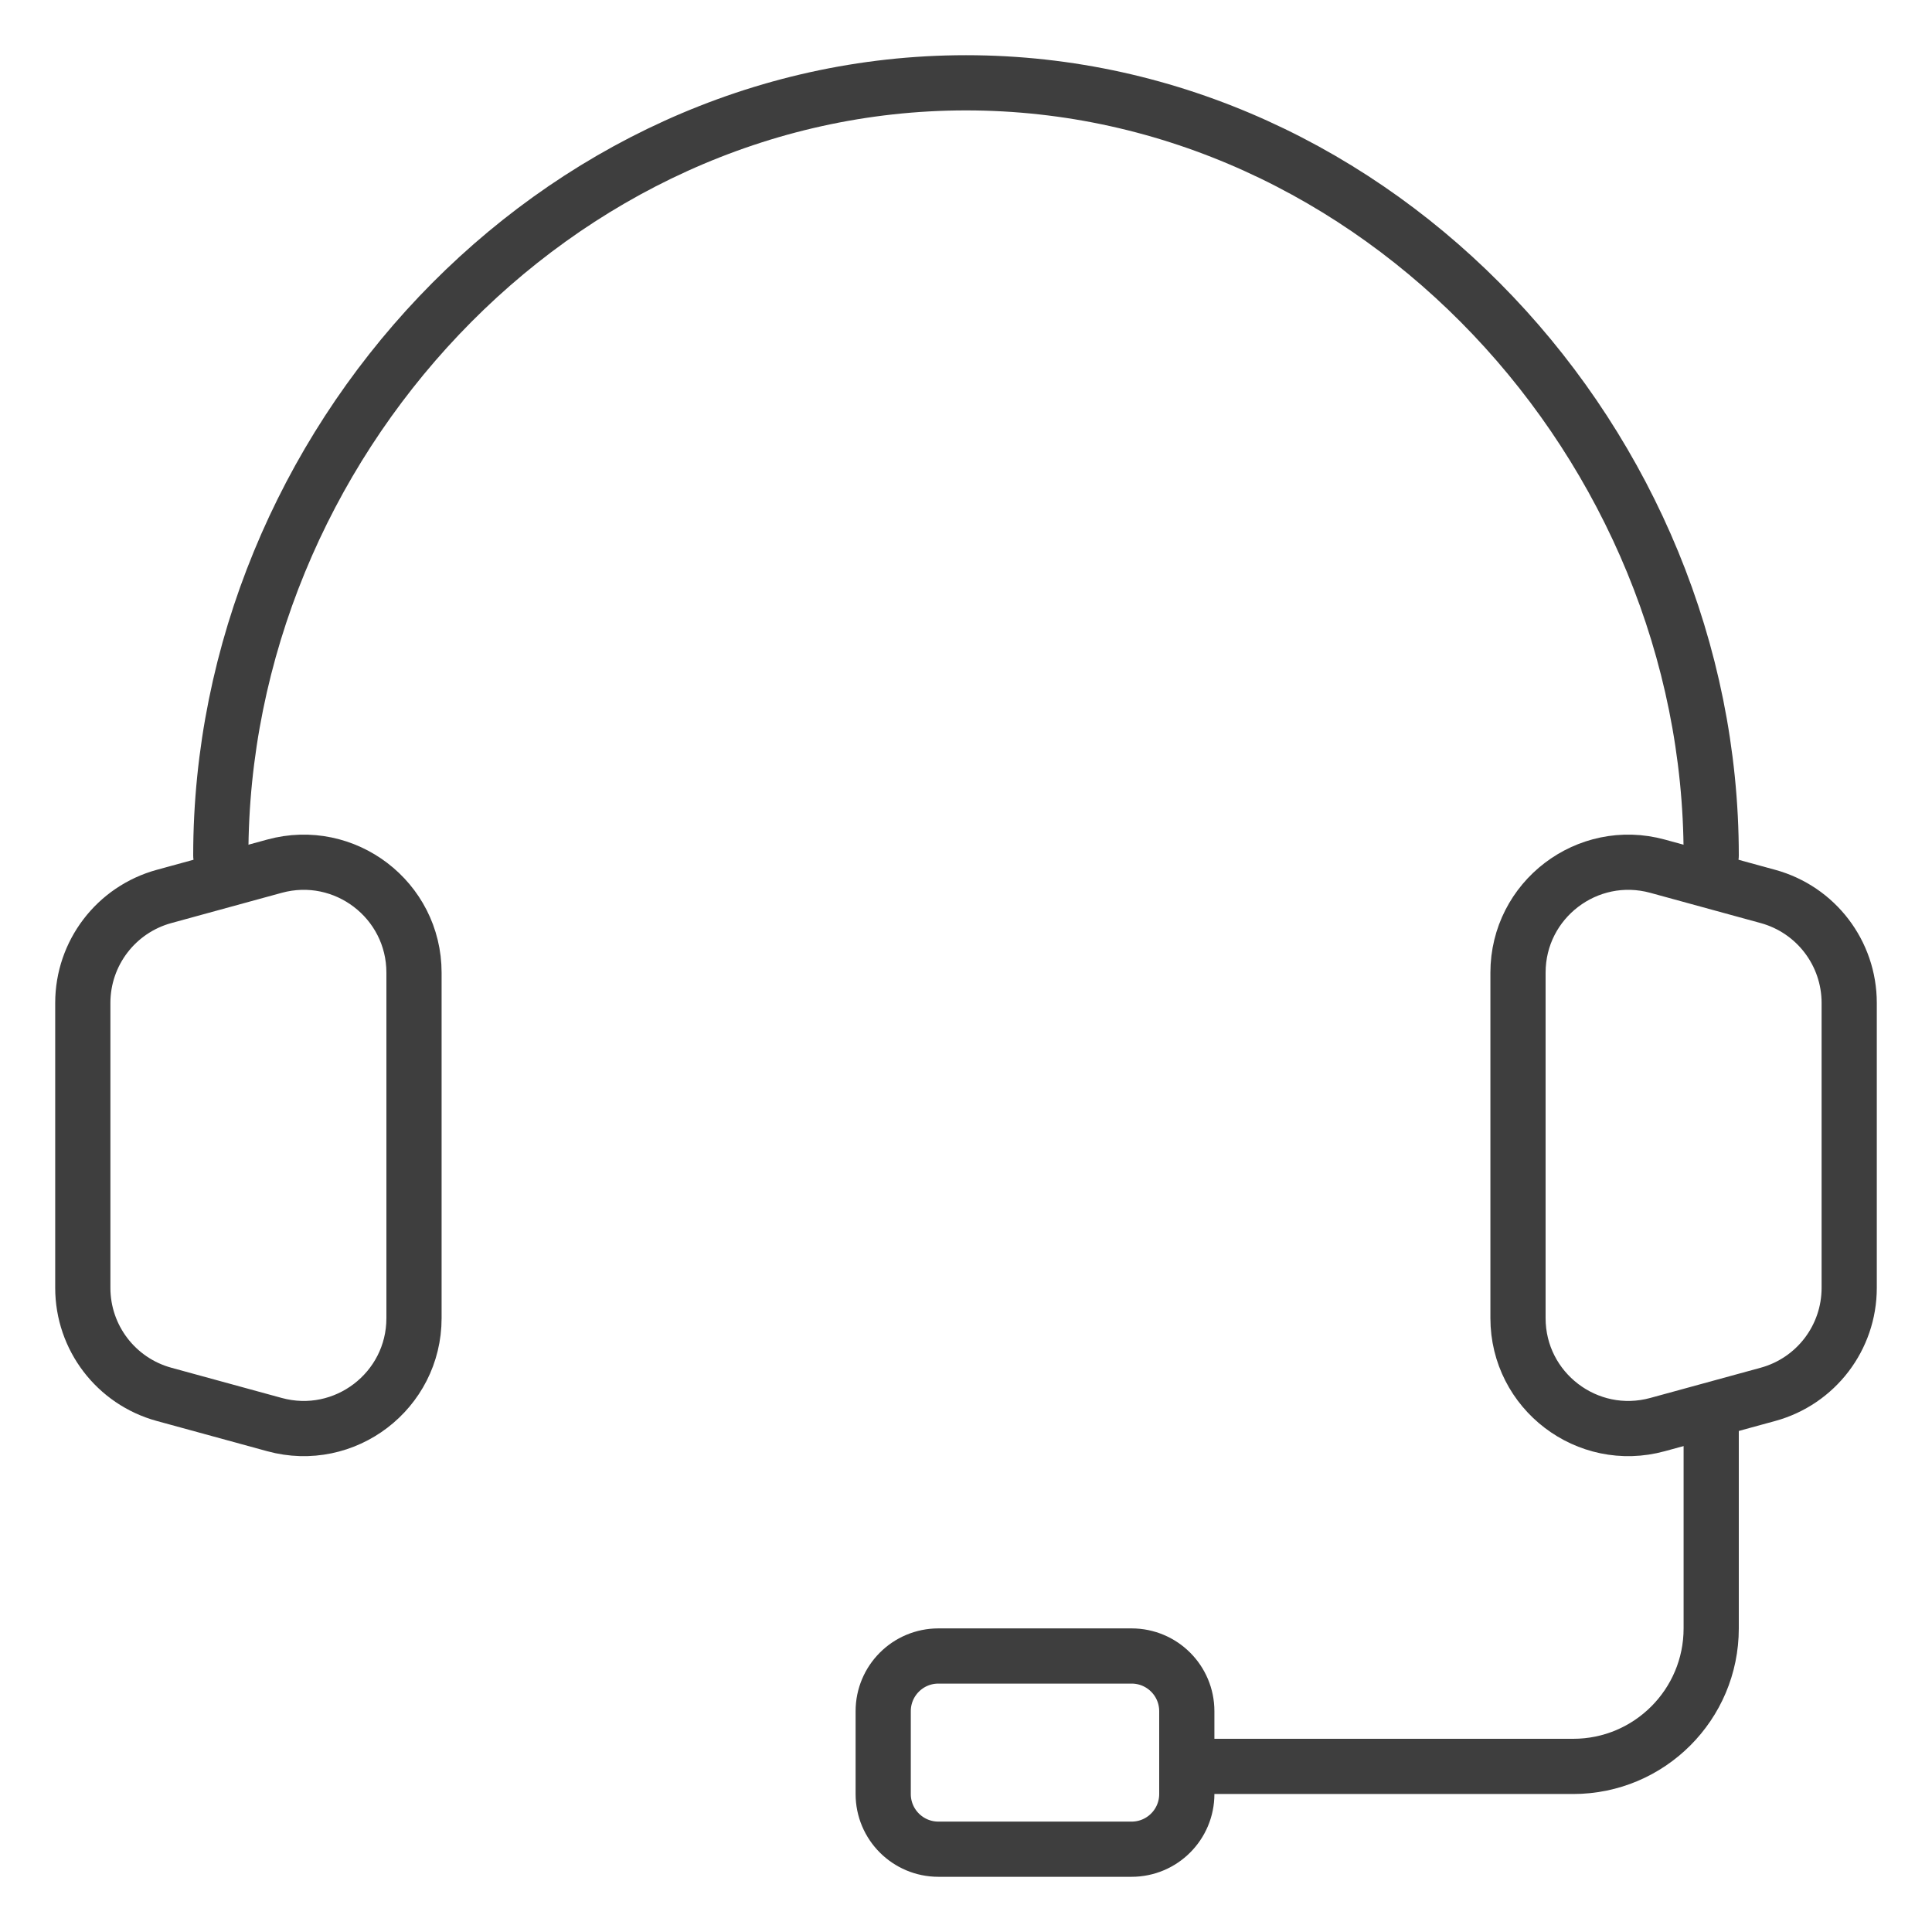 <svg width="70" height="70" viewBox="0 0 70 70" fill="none" xmlns="http://www.w3.org/2000/svg">
<path d="M62 31C62 16.155 49.912 3 35 3C20.088 3 8 16.155 8 31" stroke="#3E3E3E" stroke-width="2" stroke-linecap="round" stroke-linejoin="round"/>
<path d="M3 46.662V36.338C3 34.535 4.205 32.956 5.944 32.48L9.944 31.384C12.489 30.688 15 32.603 15 35.242V47.758C15 50.397 12.489 52.312 9.944 51.615L5.944 50.52C4.205 50.044 3 48.465 3 46.662Z" stroke="#3E3E3E" stroke-width="2"/>
<path d="M67 46.662V36.338C67 34.535 65.795 32.956 64.056 32.48L60.056 31.384C57.511 30.688 55 32.603 55 35.242V47.758C55 50.397 57.511 52.312 60.056 51.615L64.056 50.52C65.795 50.044 67 48.465 67 46.662Z" stroke="#3E3E3E" stroke-width="2"/>
<path d="M62 51V59C62 61.761 59.761 64 57 64H43" stroke="#3E3E3E" stroke-width="2"/>
<path d="M32 65V62C32 60.895 32.895 60 34 60H41C42.105 60 43 60.895 43 62V65C43 66.105 42.105 67 41 67H34C32.895 67 32 66.105 32 65Z" stroke="#3E3E3E" stroke-width="2"/>
</svg>
